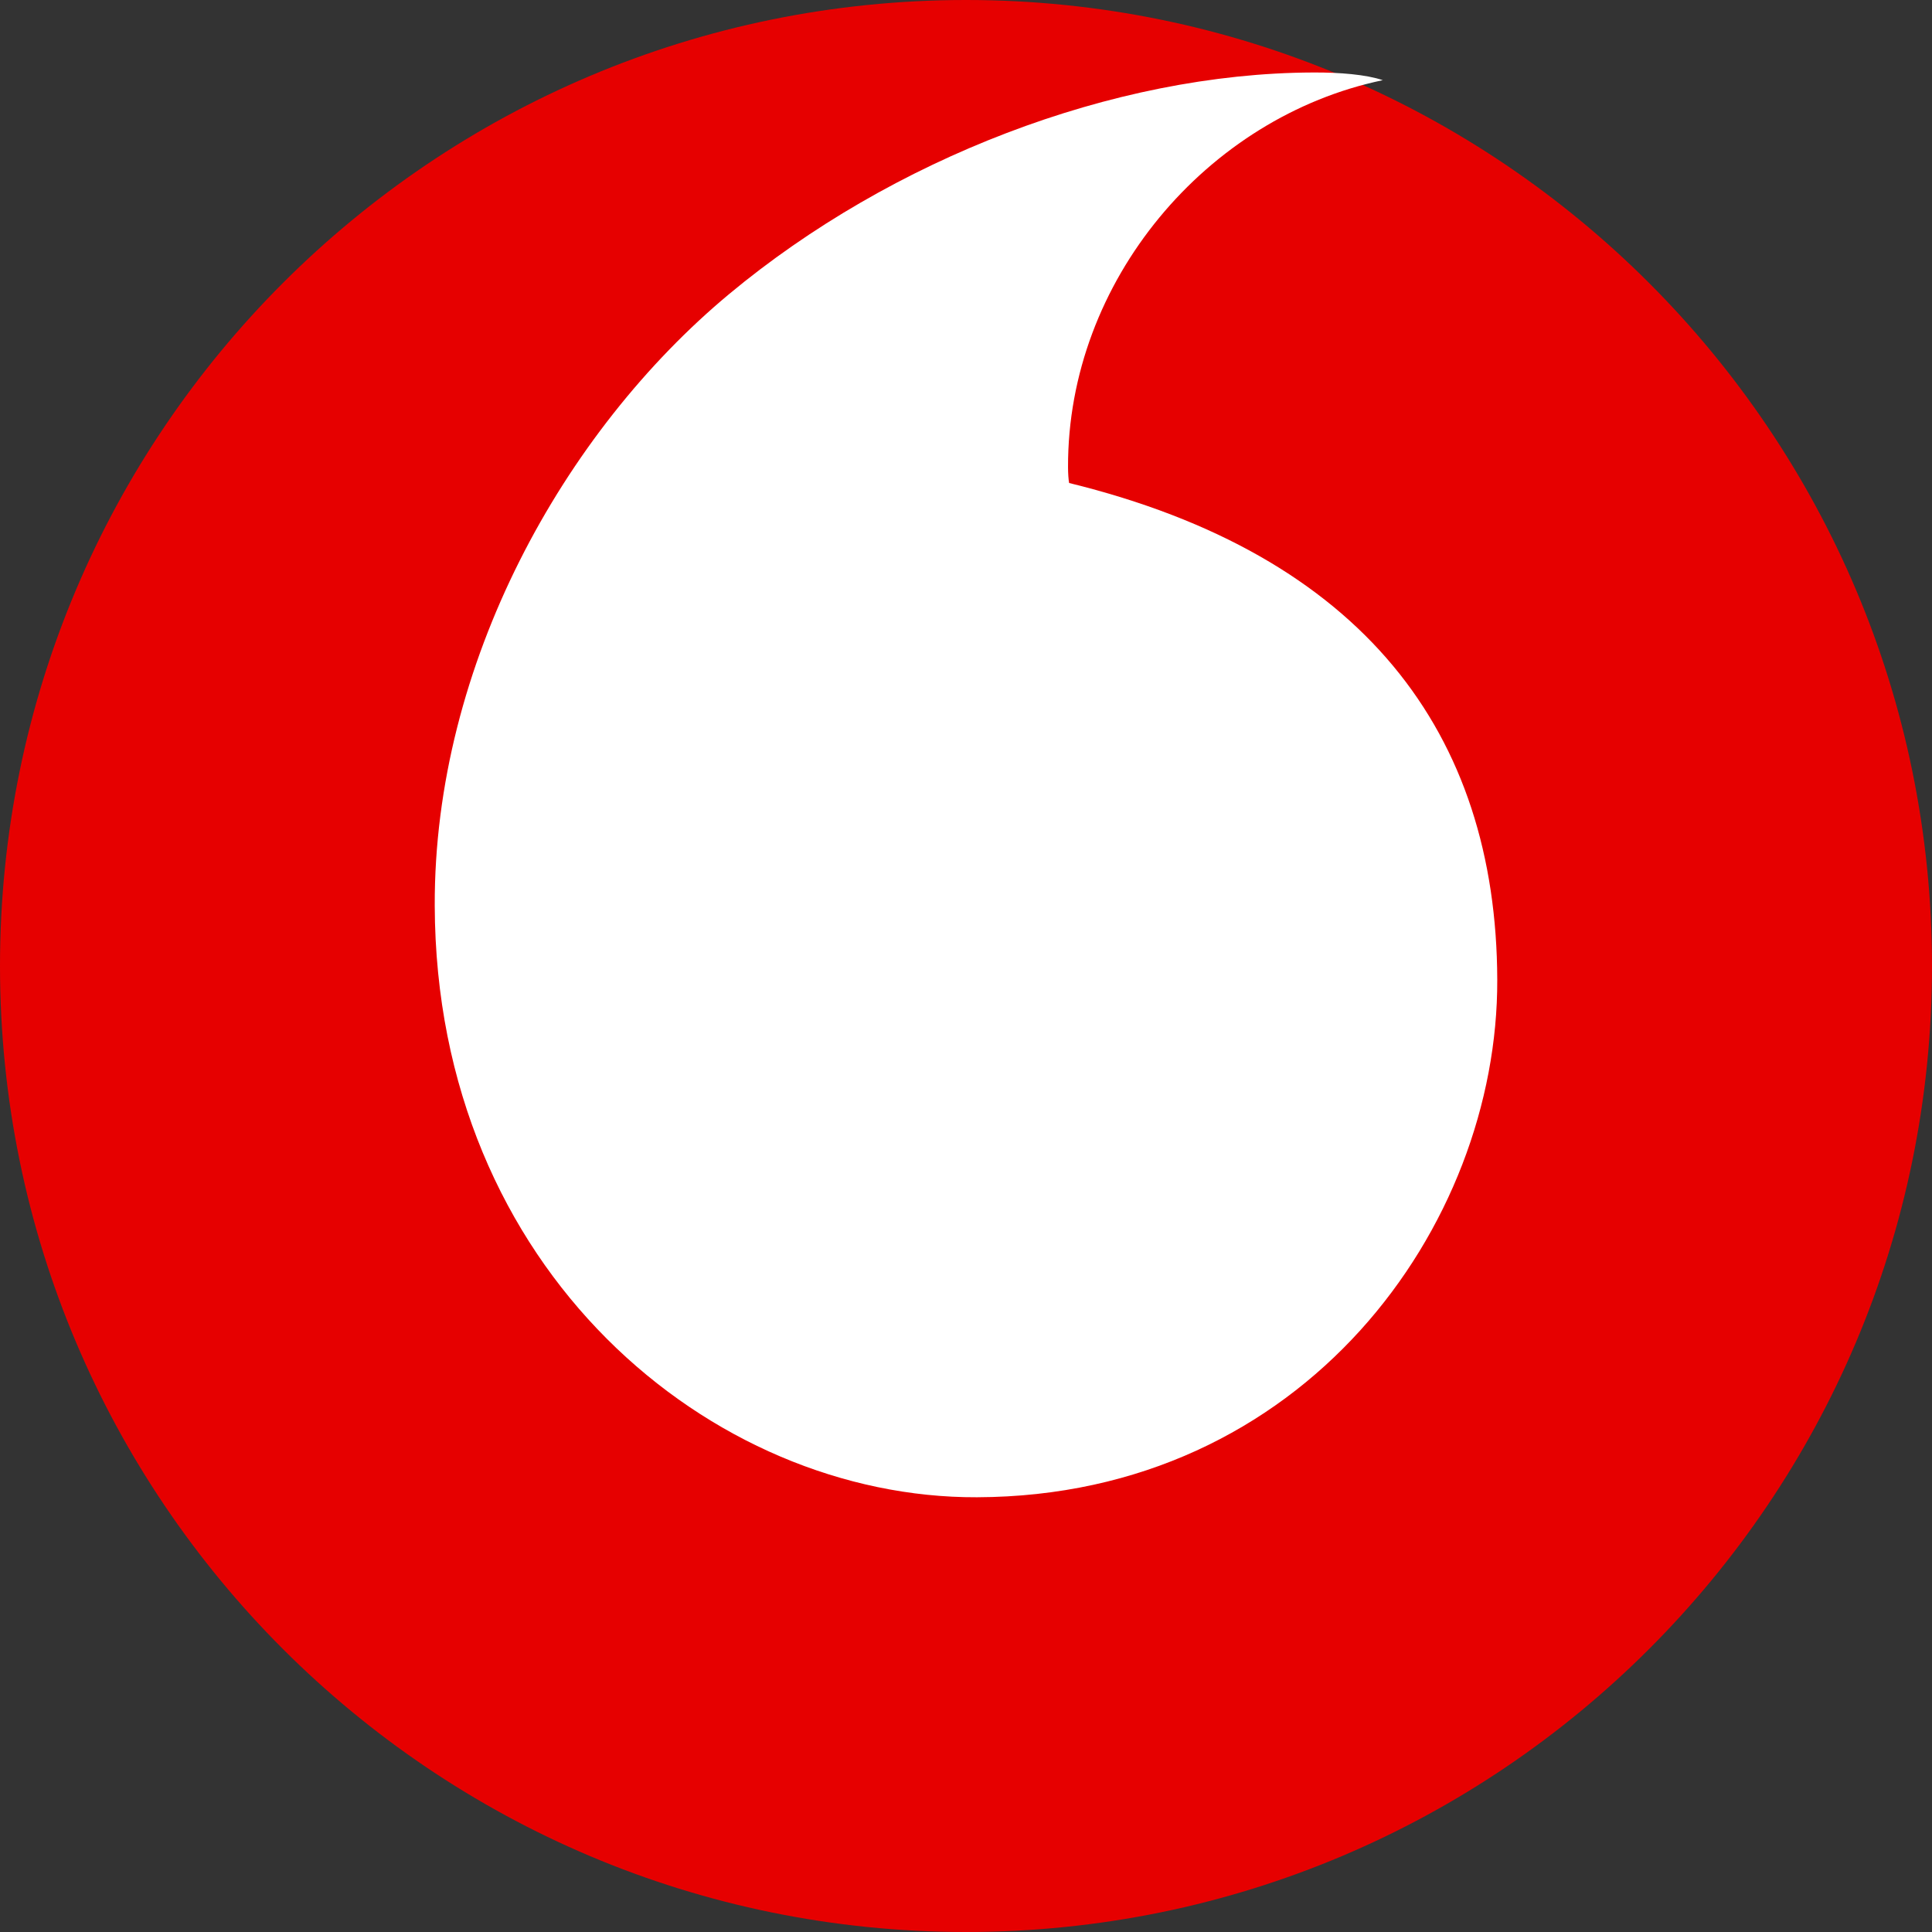 <svg xmlns="http://www.w3.org/2000/svg" xmlns:xlink="http://www.w3.org/1999/xlink" width="48pt" height="48pt" viewBox="0 0 48 48"><rect x="0" y="0" width="48" height="48" fill="#333333" stroke="none"/><g id="surface1"><path style=" stroke:none;fill-rule:evenodd;fill:rgb(90.196%,0%,0%);fill-opacity:1;" d="M 48 24 C 48 37.254 37.254 48 24 48 C 10.746 48 0 37.254 0 24 C 0 10.746 10.746 0 24 0 C 37.254 0 48 10.746 48 24 "></path><path style=" stroke:none;fill-rule:evenodd;fill:rgb(100%,100%,100%);fill-opacity:1;" d="M 24.273 37.199 C 17.684 37.223 10.828 31.574 10.801 22.5 C 10.781 16.504 14 10.727 18.121 7.301 C 22.137 3.961 27.641 1.816 32.629 1.801 C 33.273 1.797 33.945 1.852 34.355 1.992 C 29.992 2.902 26.52 6.98 26.535 11.609 C 26.535 11.762 26.547 11.926 26.562 12 C 33.863 13.789 37.18 18.215 37.199 24.34 C 37.219 30.461 32.406 37.172 24.273 37.199 "></path></g></svg>